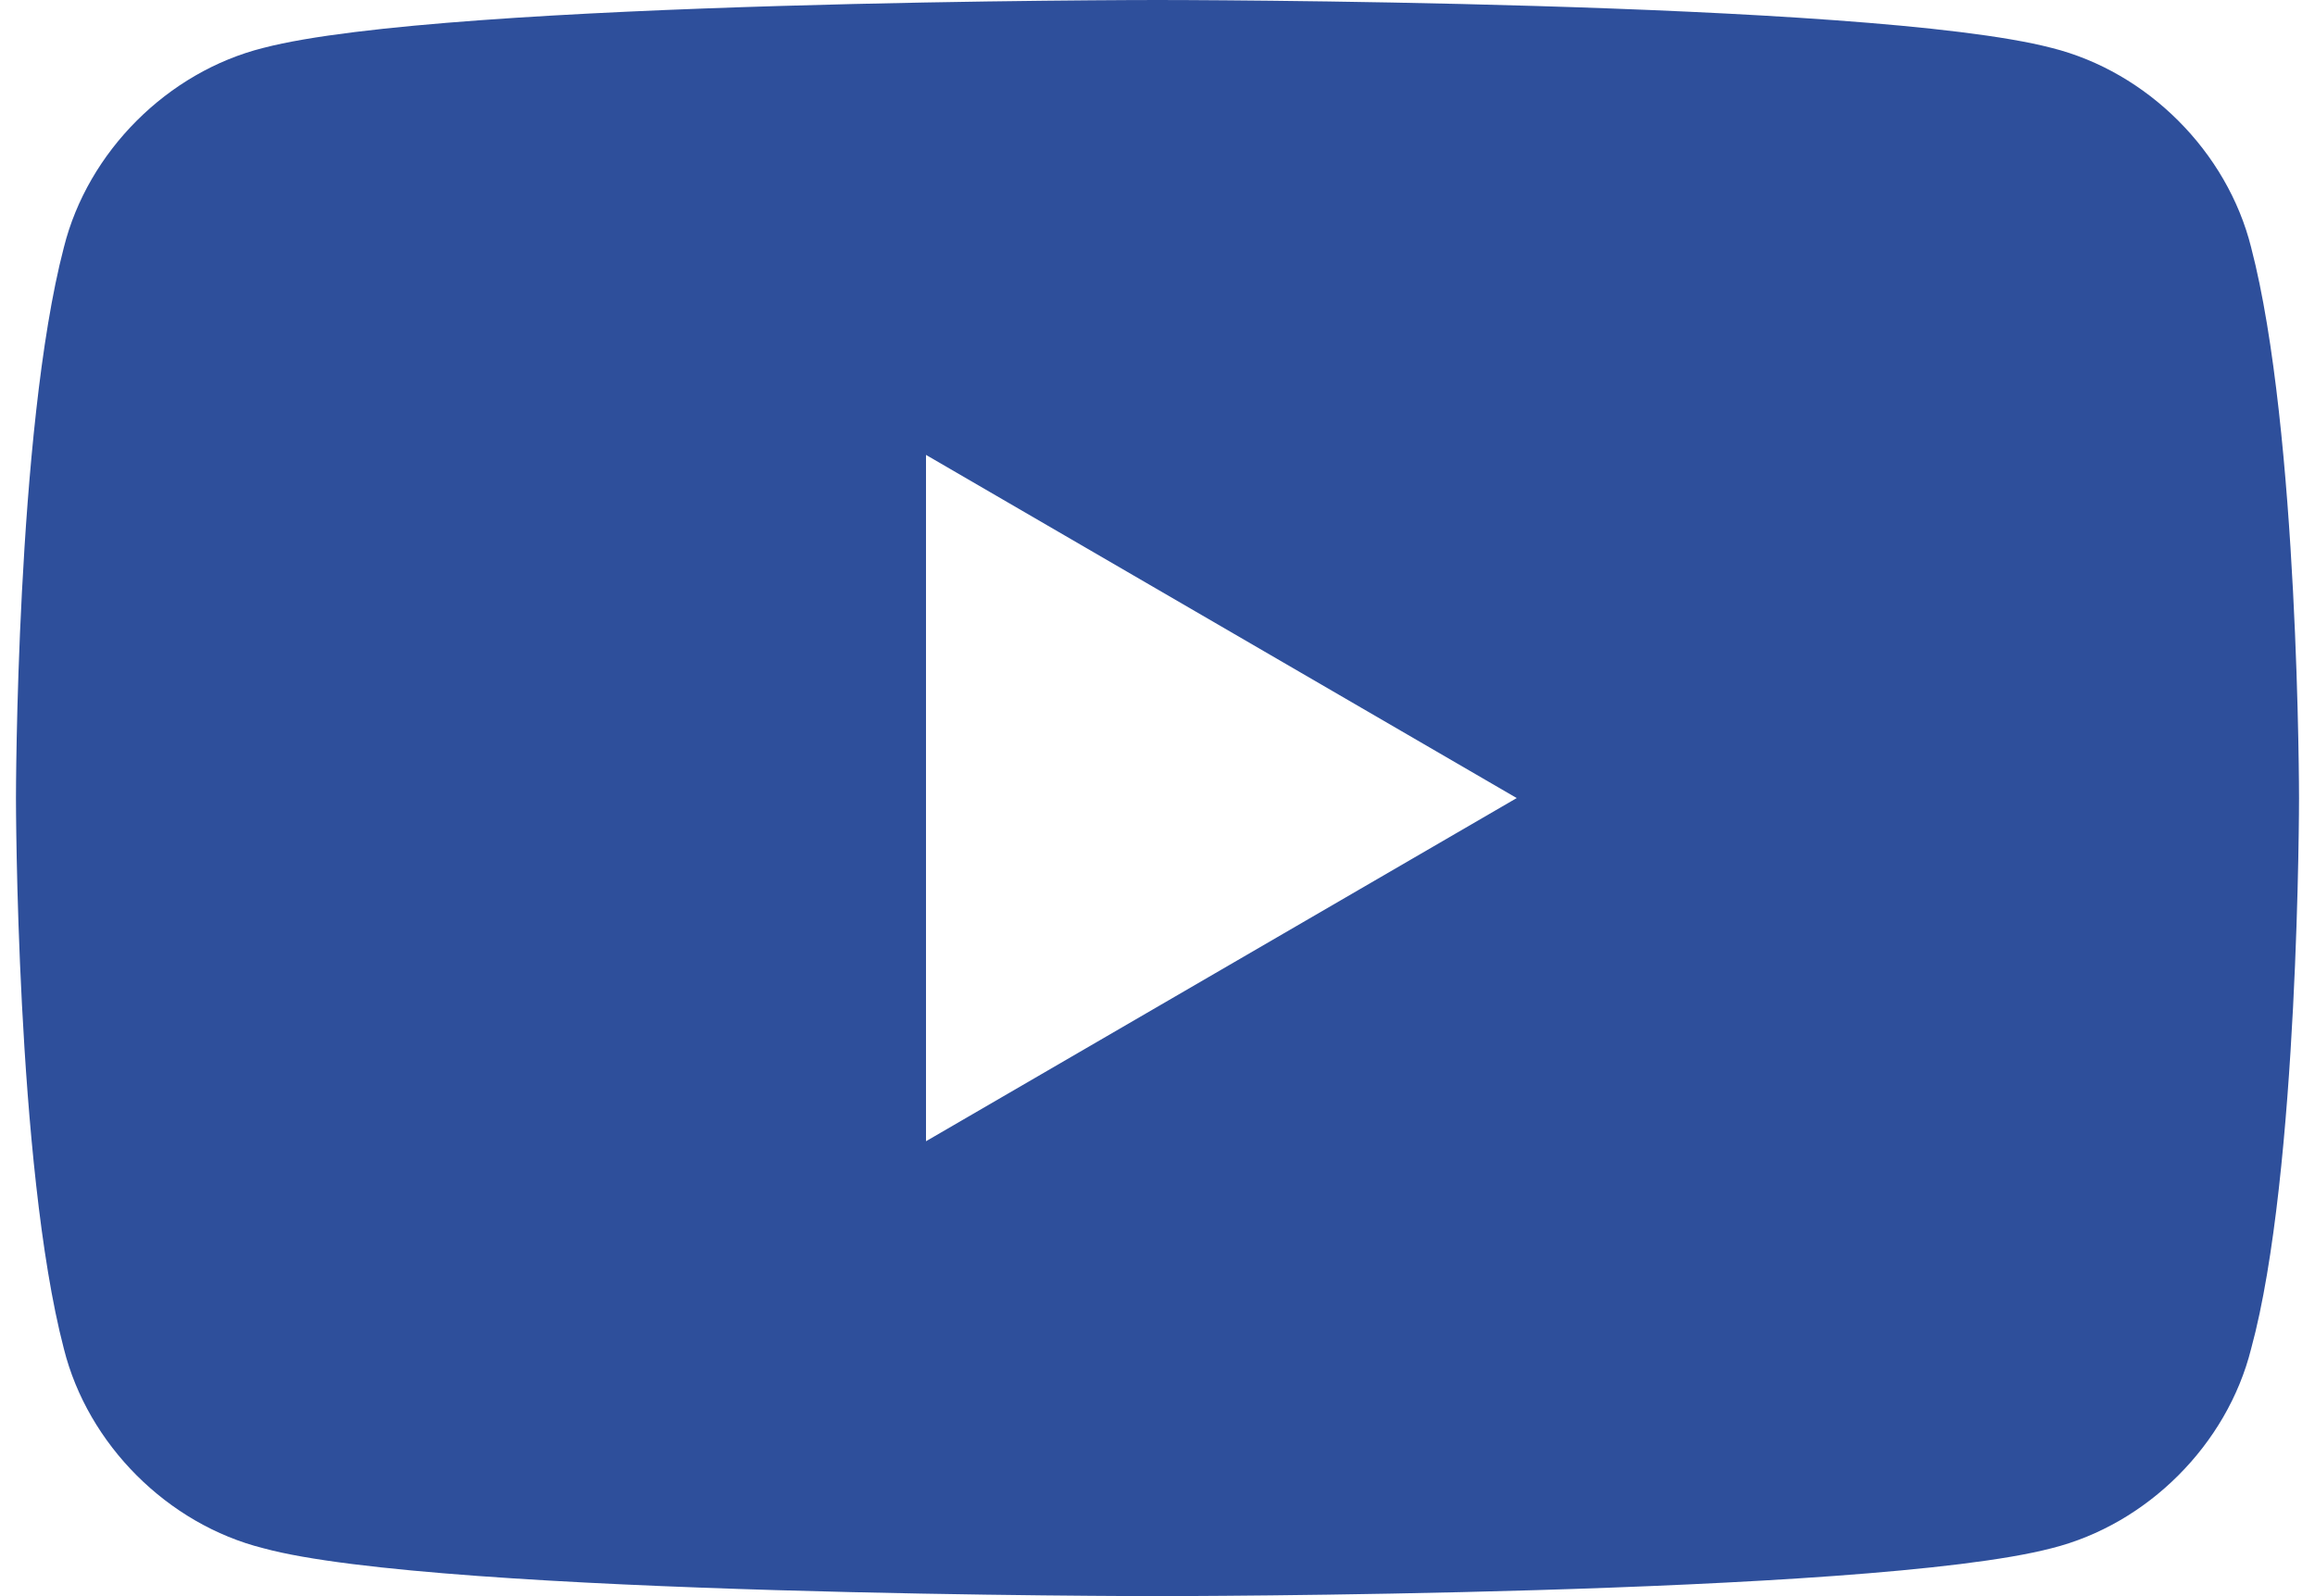 <?xml version="1.0" encoding="UTF-8"?>
<svg id="_レイヤー_1" data-name="レイヤー_1" xmlns="http://www.w3.org/2000/svg" version="1.1" viewBox="0 0 29 20">
  <!-- Generator: Adobe Illustrator 29.0.1, SVG Export Plug-In . SVG Version: 2.1.0 Build 192)  -->
  <defs>
    <style>
      .st0 {
        fill: #2e4f9b;
      }
    </style>
  </defs>
  <path class="st0" d="M28.2,3.1c-.3-1.2-1.3-2.2-2.5-2.5C23.4,0,14.5,0,14.5,0,14.5,0,5.6,0,3.3.6,2.1.9,1.1,1.9.8,3.1.2,5.4.2,10,.2,10c0,0,0,4.6.6,6.9.3,1.2,1.3,2.2,2.5,2.5,2.2.6,11.2.6,11.2.6,0,0,8.9,0,11.2-.6,1.2-.3,2.2-1.3,2.5-2.5.6-2.2.6-6.9.6-6.9,0,0,0-4.6-.6-6.9ZM11.6,14.3V5.7l7.4,4.3-7.4,4.3Z"/>
</svg>